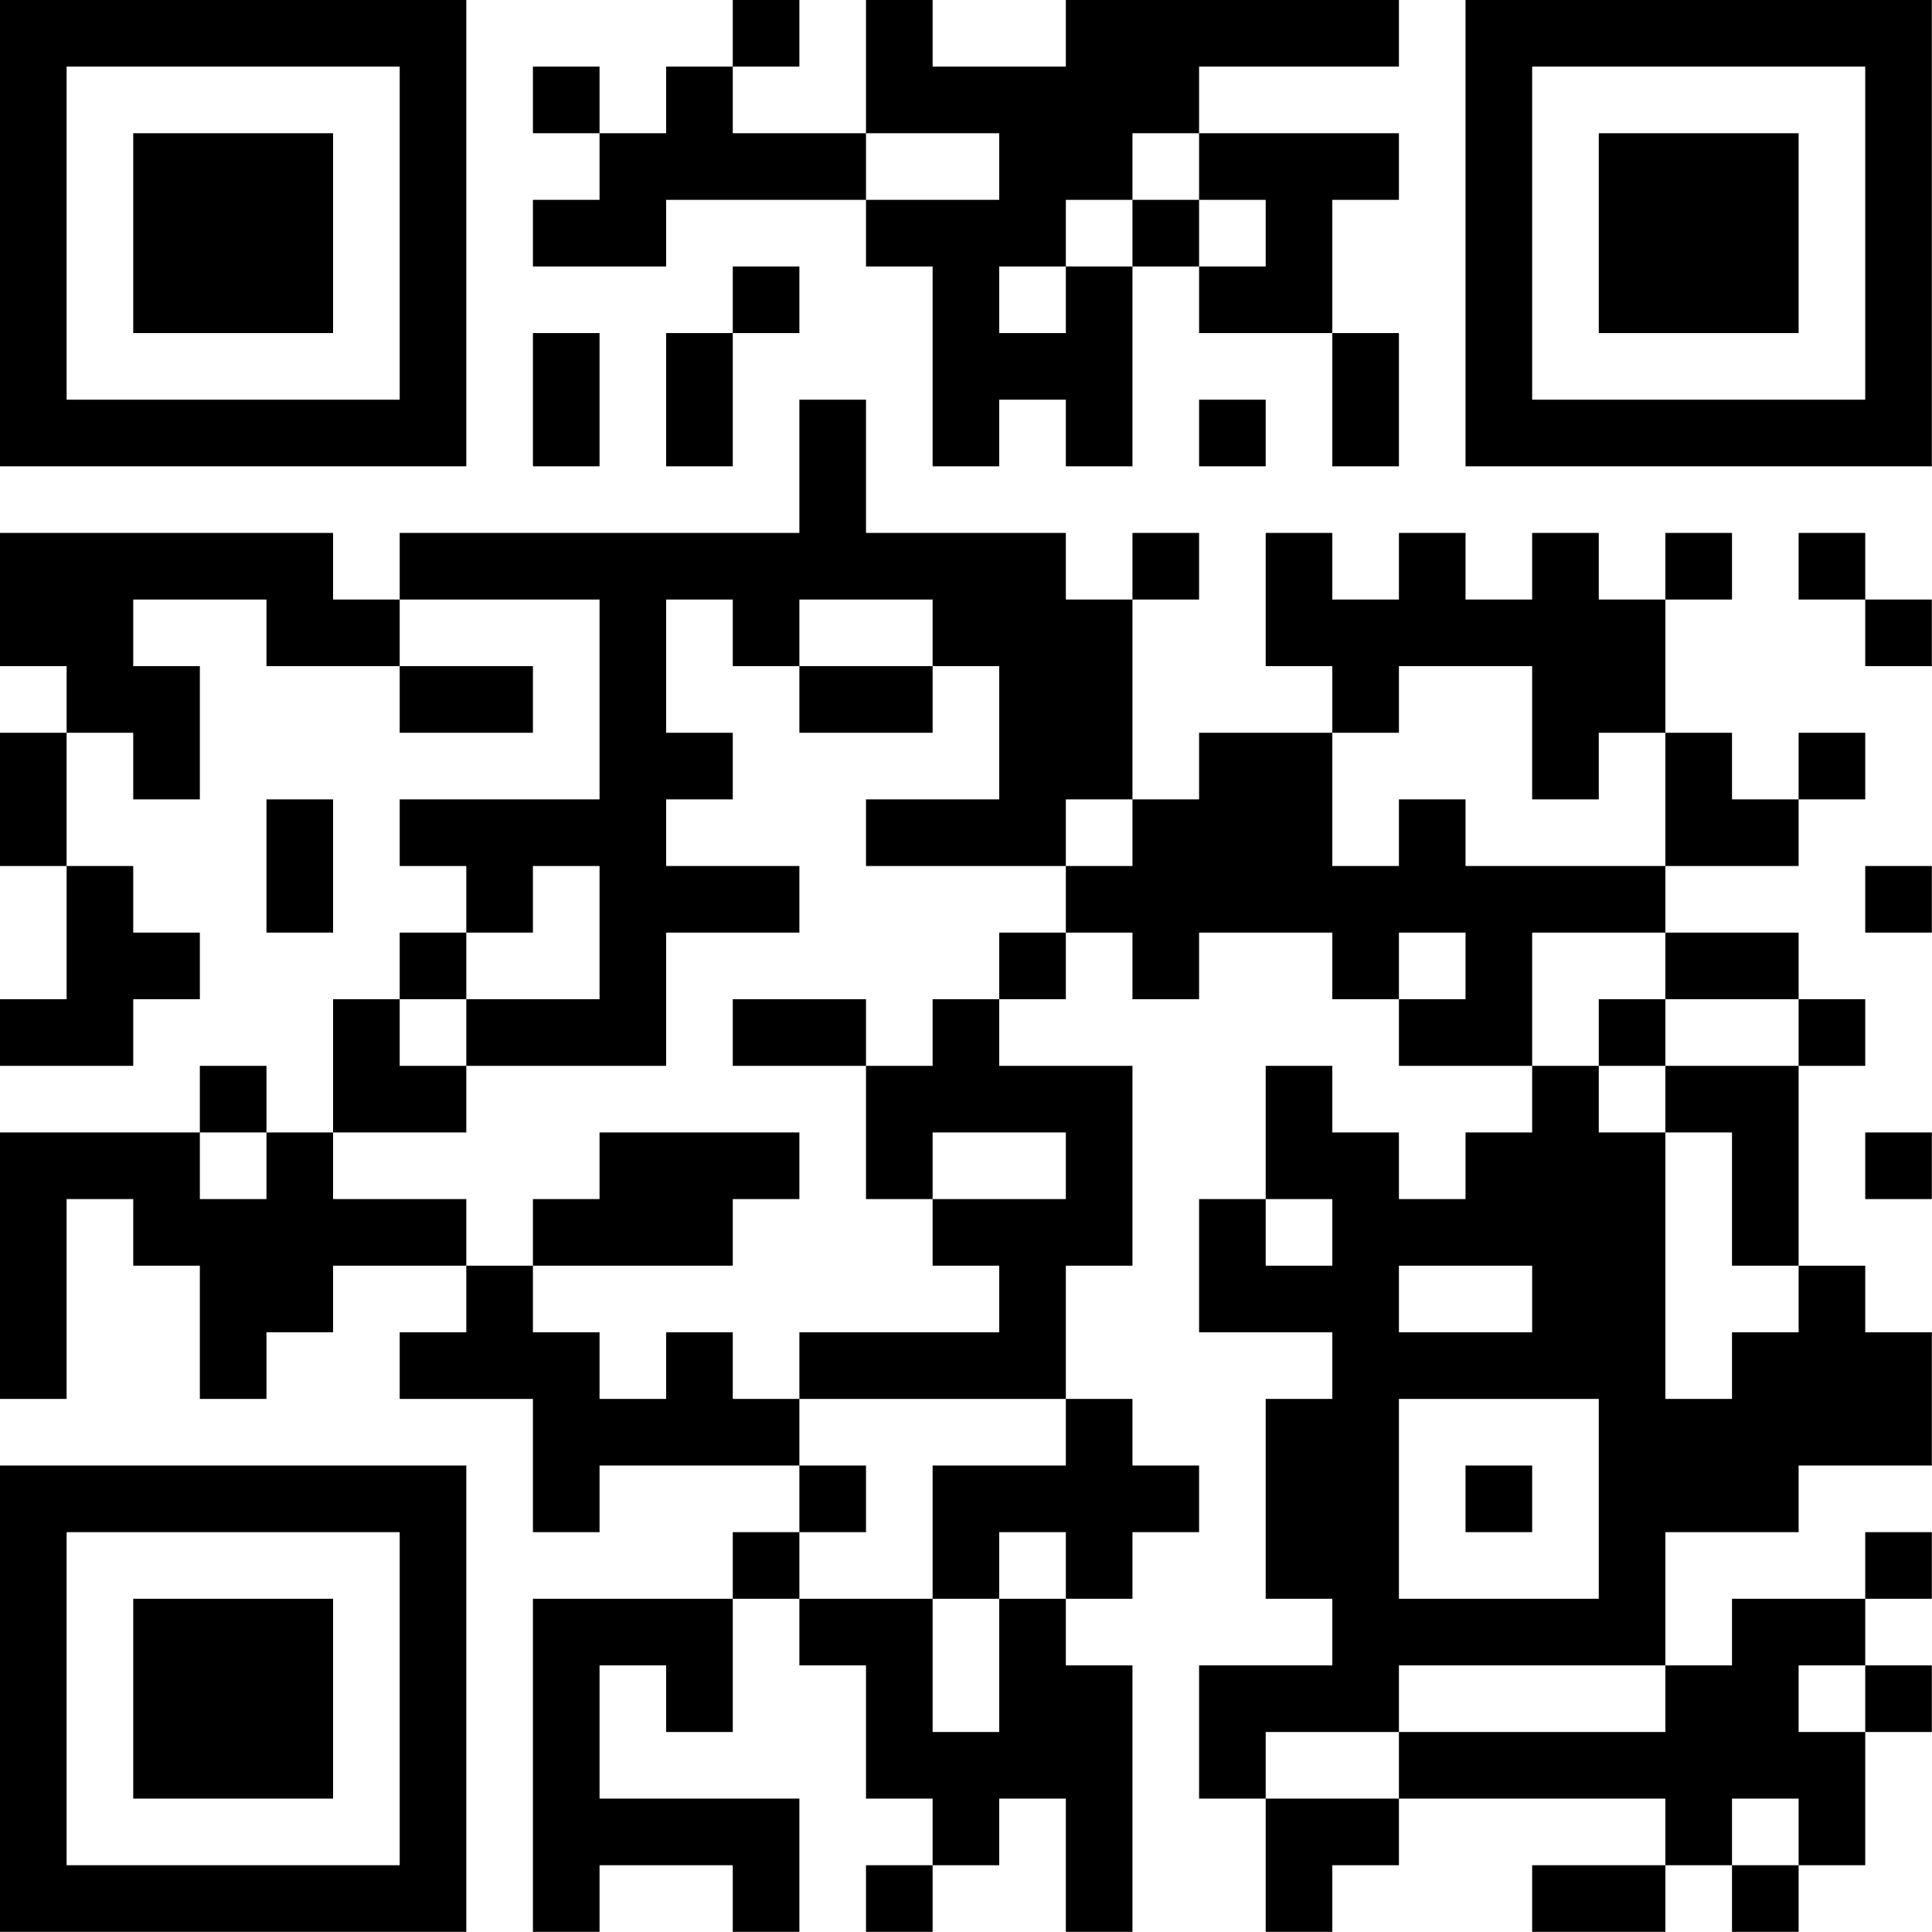 <?xml version="1.0" encoding="UTF-8"?>
<svg xmlns="http://www.w3.org/2000/svg" version="1.1" width="100" height="100" viewBox="0 0 100 100"><rect x="0" y="0" width="100" height="100" fill="#ffffff"/><g transform="scale(3.448)"><g transform="translate(0,0)"><path fill-rule="evenodd" d="M11 0L11 1L10 1L10 2L9 2L9 1L8 1L8 2L9 2L9 3L8 3L8 4L10 4L10 3L13 3L13 4L14 4L14 7L15 7L15 6L16 6L16 7L17 7L17 4L18 4L18 5L20 5L20 7L21 7L21 5L20 5L20 3L21 3L21 2L18 2L18 1L21 1L21 0L16 0L16 1L14 1L14 0L13 0L13 2L11 2L11 1L12 1L12 0ZM13 2L13 3L15 3L15 2ZM17 2L17 3L16 3L16 4L15 4L15 5L16 5L16 4L17 4L17 3L18 3L18 4L19 4L19 3L18 3L18 2ZM11 4L11 5L10 5L10 7L11 7L11 5L12 5L12 4ZM8 5L8 7L9 7L9 5ZM12 6L12 8L6 8L6 9L5 9L5 8L0 8L0 10L1 10L1 11L0 11L0 13L1 13L1 15L0 15L0 16L2 16L2 15L3 15L3 14L2 14L2 13L1 13L1 11L2 11L2 12L3 12L3 10L2 10L2 9L4 9L4 10L6 10L6 11L8 11L8 10L6 10L6 9L9 9L9 12L6 12L6 13L7 13L7 14L6 14L6 15L5 15L5 17L4 17L4 16L3 16L3 17L0 17L0 21L1 21L1 18L2 18L2 19L3 19L3 21L4 21L4 20L5 20L5 19L7 19L7 20L6 20L6 21L8 21L8 23L9 23L9 22L12 22L12 23L11 23L11 24L8 24L8 29L9 29L9 28L11 28L11 29L12 29L12 27L9 27L9 25L10 25L10 26L11 26L11 24L12 24L12 25L13 25L13 27L14 27L14 28L13 28L13 29L14 29L14 28L15 28L15 27L16 27L16 29L17 29L17 25L16 25L16 24L17 24L17 23L18 23L18 22L17 22L17 21L16 21L16 19L17 19L17 16L15 16L15 15L16 15L16 14L17 14L17 15L18 15L18 14L20 14L20 15L21 15L21 16L23 16L23 17L22 17L22 18L21 18L21 17L20 17L20 16L19 16L19 18L18 18L18 20L20 20L20 21L19 21L19 24L20 24L20 25L18 25L18 27L19 27L19 29L20 29L20 28L21 28L21 27L25 27L25 28L23 28L23 29L25 29L25 28L26 28L26 29L27 29L27 28L28 28L28 26L29 26L29 25L28 25L28 24L29 24L29 23L28 23L28 24L26 24L26 25L25 25L25 23L27 23L27 22L29 22L29 20L28 20L28 19L27 19L27 16L28 16L28 15L27 15L27 14L25 14L25 13L27 13L27 12L28 12L28 11L27 11L27 12L26 12L26 11L25 11L25 9L26 9L26 8L25 8L25 9L24 9L24 8L23 8L23 9L22 9L22 8L21 8L21 9L20 9L20 8L19 8L19 10L20 10L20 11L18 11L18 12L17 12L17 9L18 9L18 8L17 8L17 9L16 9L16 8L13 8L13 6ZM18 6L18 7L19 7L19 6ZM27 8L27 9L28 9L28 10L29 10L29 9L28 9L28 8ZM10 9L10 11L11 11L11 12L10 12L10 13L12 13L12 14L10 14L10 16L7 16L7 15L9 15L9 13L8 13L8 14L7 14L7 15L6 15L6 16L7 16L7 17L5 17L5 18L7 18L7 19L8 19L8 20L9 20L9 21L10 21L10 20L11 20L11 21L12 21L12 22L13 22L13 23L12 23L12 24L14 24L14 26L15 26L15 24L16 24L16 23L15 23L15 24L14 24L14 22L16 22L16 21L12 21L12 20L15 20L15 19L14 19L14 18L16 18L16 17L14 17L14 18L13 18L13 16L14 16L14 15L15 15L15 14L16 14L16 13L17 13L17 12L16 12L16 13L13 13L13 12L15 12L15 10L14 10L14 9L12 9L12 10L11 10L11 9ZM12 10L12 11L14 11L14 10ZM21 10L21 11L20 11L20 13L21 13L21 12L22 12L22 13L25 13L25 11L24 11L24 12L23 12L23 10ZM4 12L4 14L5 14L5 12ZM28 13L28 14L29 14L29 13ZM21 14L21 15L22 15L22 14ZM23 14L23 16L24 16L24 17L25 17L25 21L26 21L26 20L27 20L27 19L26 19L26 17L25 17L25 16L27 16L27 15L25 15L25 14ZM11 15L11 16L13 16L13 15ZM24 15L24 16L25 16L25 15ZM3 17L3 18L4 18L4 17ZM9 17L9 18L8 18L8 19L11 19L11 18L12 18L12 17ZM28 17L28 18L29 18L29 17ZM19 18L19 19L20 19L20 18ZM21 19L21 20L23 20L23 19ZM21 21L21 24L24 24L24 21ZM22 22L22 23L23 23L23 22ZM21 25L21 26L19 26L19 27L21 27L21 26L25 26L25 25ZM27 25L27 26L28 26L28 25ZM26 27L26 28L27 28L27 27ZM0 0L0 7L7 7L7 0ZM1 1L1 6L6 6L6 1ZM2 2L2 5L5 5L5 2ZM22 0L22 7L29 7L29 0ZM23 1L23 6L28 6L28 1ZM24 2L24 5L27 5L27 2ZM0 22L0 29L7 29L7 22ZM1 23L1 28L6 28L6 23ZM2 24L2 27L5 27L5 24Z" fill="#000000"/></g></g></svg>
